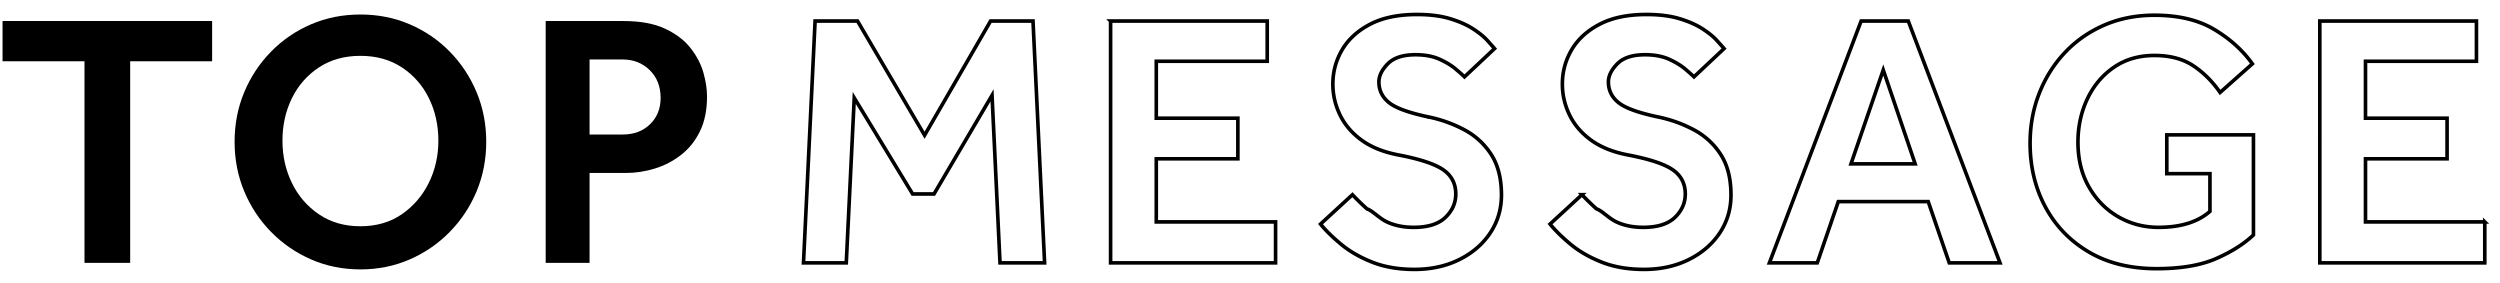 <svg xmlns="http://www.w3.org/2000/svg" width="689.5" height="78"><path fill-rule="evenodd" d="M193.052 36.2c-1.3 2.667-3.05 4.85-5.25 6.55-2.2 1.7-4.618 2.95-7.25 3.75-2.635.8-5.25 1.2-7.85 1.2h-10.1v24.8h-12.1V5.8h21.4c4.665 0 8.5.7 11.5 2.1 3 1.4 5.35 3.184 7.05 5.35 1.7 2.167 2.882 4.434 3.55 6.8.665 2.367 1 4.55 1 6.55 0 3.734-.65 6.934-1.95 9.6zm-13.85-16.85c-2-1.966-4.5-2.95-7.5-2.95h-9.1v20.7h9.1c3.132 0 5.665-.95 7.6-2.85 1.932-1.9 2.9-4.316 2.9-7.25 0-3.133-1-5.683-3-7.65zm-55.15 44.6c-3.168 3.234-6.85 5.767-11.05 7.6-4.2 1.833-8.735 2.75-13.6 2.75-4.868 0-9.4-.917-13.6-2.75-4.2-1.833-7.885-4.366-11.05-7.6-3.168-3.233-5.635-6.966-7.4-11.2-1.768-4.233-2.65-8.783-2.65-13.65 0-4.866.882-9.416 2.65-13.65 1.765-4.233 4.232-7.966 7.4-11.2 3.165-3.233 6.85-5.75 11.05-7.55 4.2-1.8 8.732-2.7 13.6-2.7 4.865 0 9.4.9 13.6 2.7 4.2 1.8 7.882 4.317 11.05 7.55 3.165 3.234 5.632 6.967 7.4 11.2 1.765 4.234 2.65 8.784 2.65 13.65 0 4.867-.885 9.417-2.65 13.65-1.768 4.234-4.235 7.967-7.4 11.2zm-5.75-36.85c-1.735-3.533-4.218-6.366-7.45-8.5-3.235-2.133-7.05-3.2-11.45-3.2-4.4 0-8.218 1.067-11.45 3.2-3.235 2.134-5.718 4.967-7.45 8.5-1.735 3.534-2.6 7.434-2.6 11.7 0 4.2.865 8.084 2.6 11.65 1.732 3.567 4.215 6.45 7.45 8.65 3.232 2.2 7.05 3.3 11.45 3.3 4.4 0 8.2-1.1 11.4-3.3 3.2-2.2 5.682-5.083 7.45-8.65 1.765-3.566 2.65-7.45 2.65-11.65 0-4.266-.868-8.166-2.6-11.7zm-82.4 45.4h-12.6V16.9H.702V5.8h57.8v11.1h-22.6v55.6z"/><path stroke="#000" d="M685.302 61.2v11.3h-45.5V5.8h43.2v11.1h-30.6v15.7h22.5v11.2h-22.5v17.4h32.9zm-90.5 12.9c-7.268 0-13.5-1.534-18.7-4.6-5.2-3.066-9.2-7.216-12-12.45-2.8-5.233-4.2-11.083-4.2-17.55 0-4.866.832-9.433 2.5-13.7 1.665-4.266 4.015-8.016 7.05-11.25 3.032-3.233 6.65-5.766 10.85-7.6 4.2-1.833 8.832-2.75 13.9-2.75 6.6 0 12.082 1.3 16.45 3.9 4.365 2.6 7.882 5.767 10.55 9.5l-8.9 7.9c-2.135-3.066-4.618-5.533-7.45-7.4-2.835-1.866-6.385-2.8-10.65-2.8-4.335 0-8.085 1.1-11.25 3.3-3.168 2.2-5.6 5.117-7.3 8.75-1.7 3.634-2.55 7.584-2.55 11.85 0 4.734 1.015 8.867 3.05 12.4 2.032 3.534 4.732 6.267 8.1 8.2 3.365 1.934 7.05 2.9 11.05 2.9 6.132 0 10.865-1.466 14.2-4.4V47.9h-11.9V37.2h23.9v27.6c-2.6 2.467-6.018 4.634-10.25 6.5-4.235 1.866-9.718 2.8-16.45 2.8zm-63-18.5h-24.8l-5.8 16.9h-13.2l25.3-66.7h13l25.3 66.7h-14l-5.8-16.9zm-12.4-36.3l-8.9 25.9h17.7l-8.8-25.9zm-61.9 13a36.367 36.367 0 019.75 3.55 19.756 19.756 0 017.35 6.8c1.865 2.9 2.8 6.617 2.8 11.15 0 3.867-1.035 7.35-3.1 10.45-2.068 3.1-4.918 5.55-8.55 7.35-3.635 1.8-7.75 2.7-12.35 2.7-4.4 0-8.285-.667-11.65-2-3.368-1.333-6.235-2.983-8.6-4.95-2.368-1.966-4.25-3.816-5.65-5.55l8.8-8.1a75.09 75.09 0 004 3.9c1.532.5 3.365 2.6 5.5 3.6 2.132 1 4.6 1.5 7.4 1.5 3.932 0 6.85-.916 8.75-2.75 1.9-1.833 2.85-3.983 2.85-6.45 0-2.866-1.168-5.1-3.5-6.7-2.335-1.6-6.5-2.966-12.5-4.1-4.068-.8-7.418-2.166-10.05-4.1-2.635-1.933-4.6-4.25-5.9-6.95-1.3-2.7-1.95-5.516-1.95-8.45 0-3.4.85-6.55 2.55-9.45 1.7-2.9 4.265-5.25 7.7-7.05 3.432-1.8 7.75-2.7 12.95-2.7 3.532 0 6.565.384 9.1 1.15 2.532.767 4.65 1.7 6.35 2.8 1.7 1.1 3.015 2.167 3.95 3.2.932 1.034 1.6 1.784 2 2.25l-8.3 7.8c-.4-.4-1.185-1.1-2.35-2.1-1.168-1-2.668-1.916-4.5-2.75-1.835-.833-4.05-1.25-6.65-1.25-3.468 0-6.018.834-7.65 2.5-1.635 1.667-2.45 3.334-2.45 5 0 2.334.95 4.25 2.85 5.75 1.9 1.5 5.582 2.817 11.05 3.95zm-63.3 0a36.367 36.367 0 019.75 3.55 19.756 19.756 0 017.35 6.8c1.865 2.9 2.8 6.617 2.8 11.15 0 3.867-1.035 7.35-3.1 10.45-2.068 3.1-4.918 5.55-8.55 7.35-3.635 1.8-7.75 2.7-12.35 2.7-4.4 0-8.285-.667-11.65-2-3.368-1.333-6.235-2.983-8.6-4.95-2.368-1.966-4.25-3.816-5.65-5.55l8.8-8.1a75.09 75.09 0 004 3.9c1.532.5 3.365 2.6 5.5 3.6 2.132 1 4.6 1.5 7.4 1.5 3.932 0 6.85-.916 8.75-2.75 1.9-1.833 2.85-3.983 2.85-6.45 0-2.866-1.168-5.1-3.5-6.7-2.335-1.6-6.5-2.966-12.5-4.1-4.068-.8-7.418-2.166-10.05-4.1-2.635-1.933-4.6-4.25-5.9-6.95-1.3-2.7-1.95-5.516-1.95-8.45 0-3.4.85-6.55 2.55-9.45 1.7-2.9 4.265-5.25 7.7-7.05 3.432-1.8 7.75-2.7 12.95-2.7 3.532 0 6.565.384 9.1 1.15 2.532.767 4.65 1.7 6.35 2.8 1.7 1.1 3.015 2.167 3.95 3.2.932 1.034 1.6 1.784 2 2.25l-8.3 7.8c-.4-.4-1.185-1.1-2.35-2.1-1.168-1-2.668-1.916-4.5-2.75-1.835-.833-4.05-1.25-6.65-1.25-3.468 0-6.018.834-7.65 2.5-1.635 1.667-2.45 3.334-2.45 5 0 2.334.95 4.25 2.85 5.75 1.9 1.5 5.582 2.817 11.05 3.95zm-87.9-26.5h43.2v11.1h-30.6v15.7h22.5v11.2h-22.5v17.4h32.9v11.3h-45.5V5.8zm-32.7 20.5l-16 27.2h-5.9l-16.1-26.5-2.2 45.5h-11.8l3.2-66.7h11.7l18.5 31.5 18.2-31.5h11.7l3.2 66.7h-12.3l-2.2-46.2z" fill="none"/></svg>